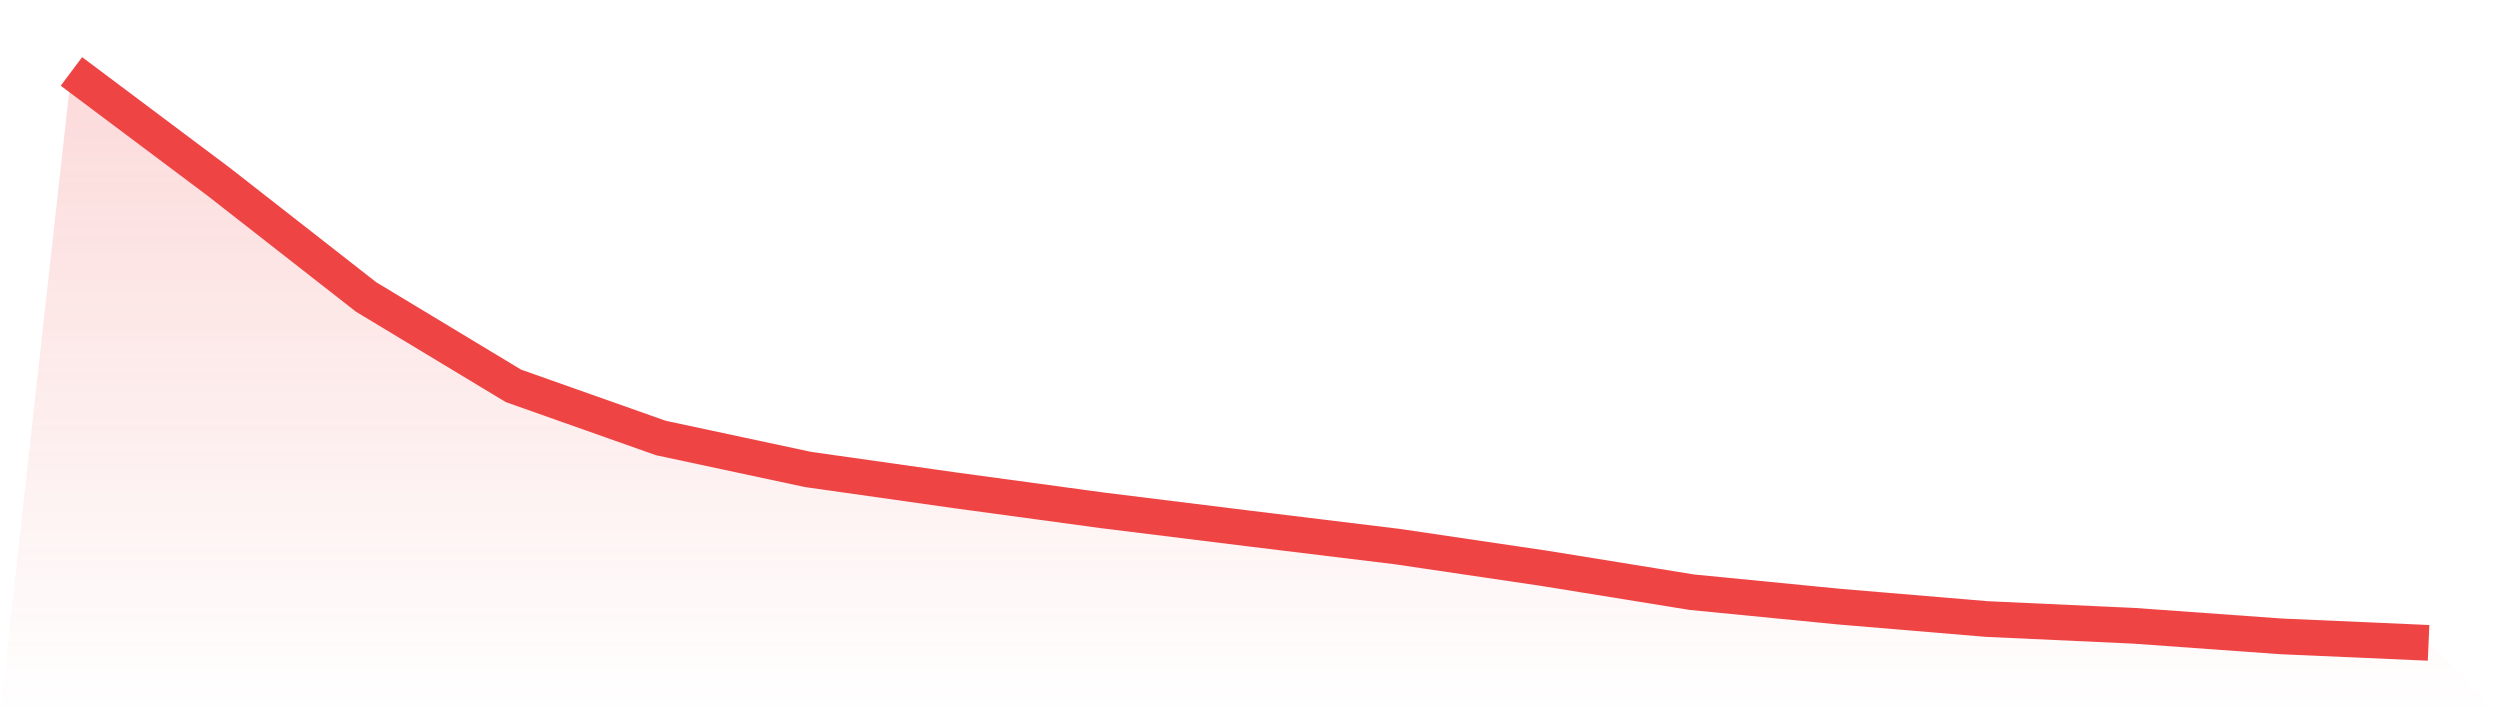 <svg viewBox="0 0 140 40" xmlns="http://www.w3.org/2000/svg">
<defs>
<linearGradient id="gradient" x1="0" x2="0" y1="0" y2="1">
<stop offset="0%" stop-color="#ef4444" stop-opacity="0.2"/>
<stop offset="100%" stop-color="#ef4444" stop-opacity="0"/>
</linearGradient>
</defs>
<path d="M4,4 L4,4 L12.25,10.182 L20.5,16.629 L28.75,21.607 L37,24.526 L45.25,26.29 L53.5,27.46 L61.75,28.581 L70,29.603 L78.25,30.609 L86.5,31.829 L94.75,33.164 L103,33.972 L111.25,34.665 L119.5,35.044 L127.75,35.637 L136,36 L140,40 L0,40 z" fill="url(#gradient)"/>
<path d="M4,4 L4,4 L12.25,10.182 L20.5,16.629 L28.75,21.607 L37,24.526 L45.25,26.29 L53.5,27.46 L61.75,28.581 L70,29.603 L78.25,30.609 L86.5,31.829 L94.75,33.164 L103,33.972 L111.25,34.665 L119.5,35.044 L127.75,35.637 L136,36" fill="none" stroke="#ef4444" stroke-width="2"/>
</svg>